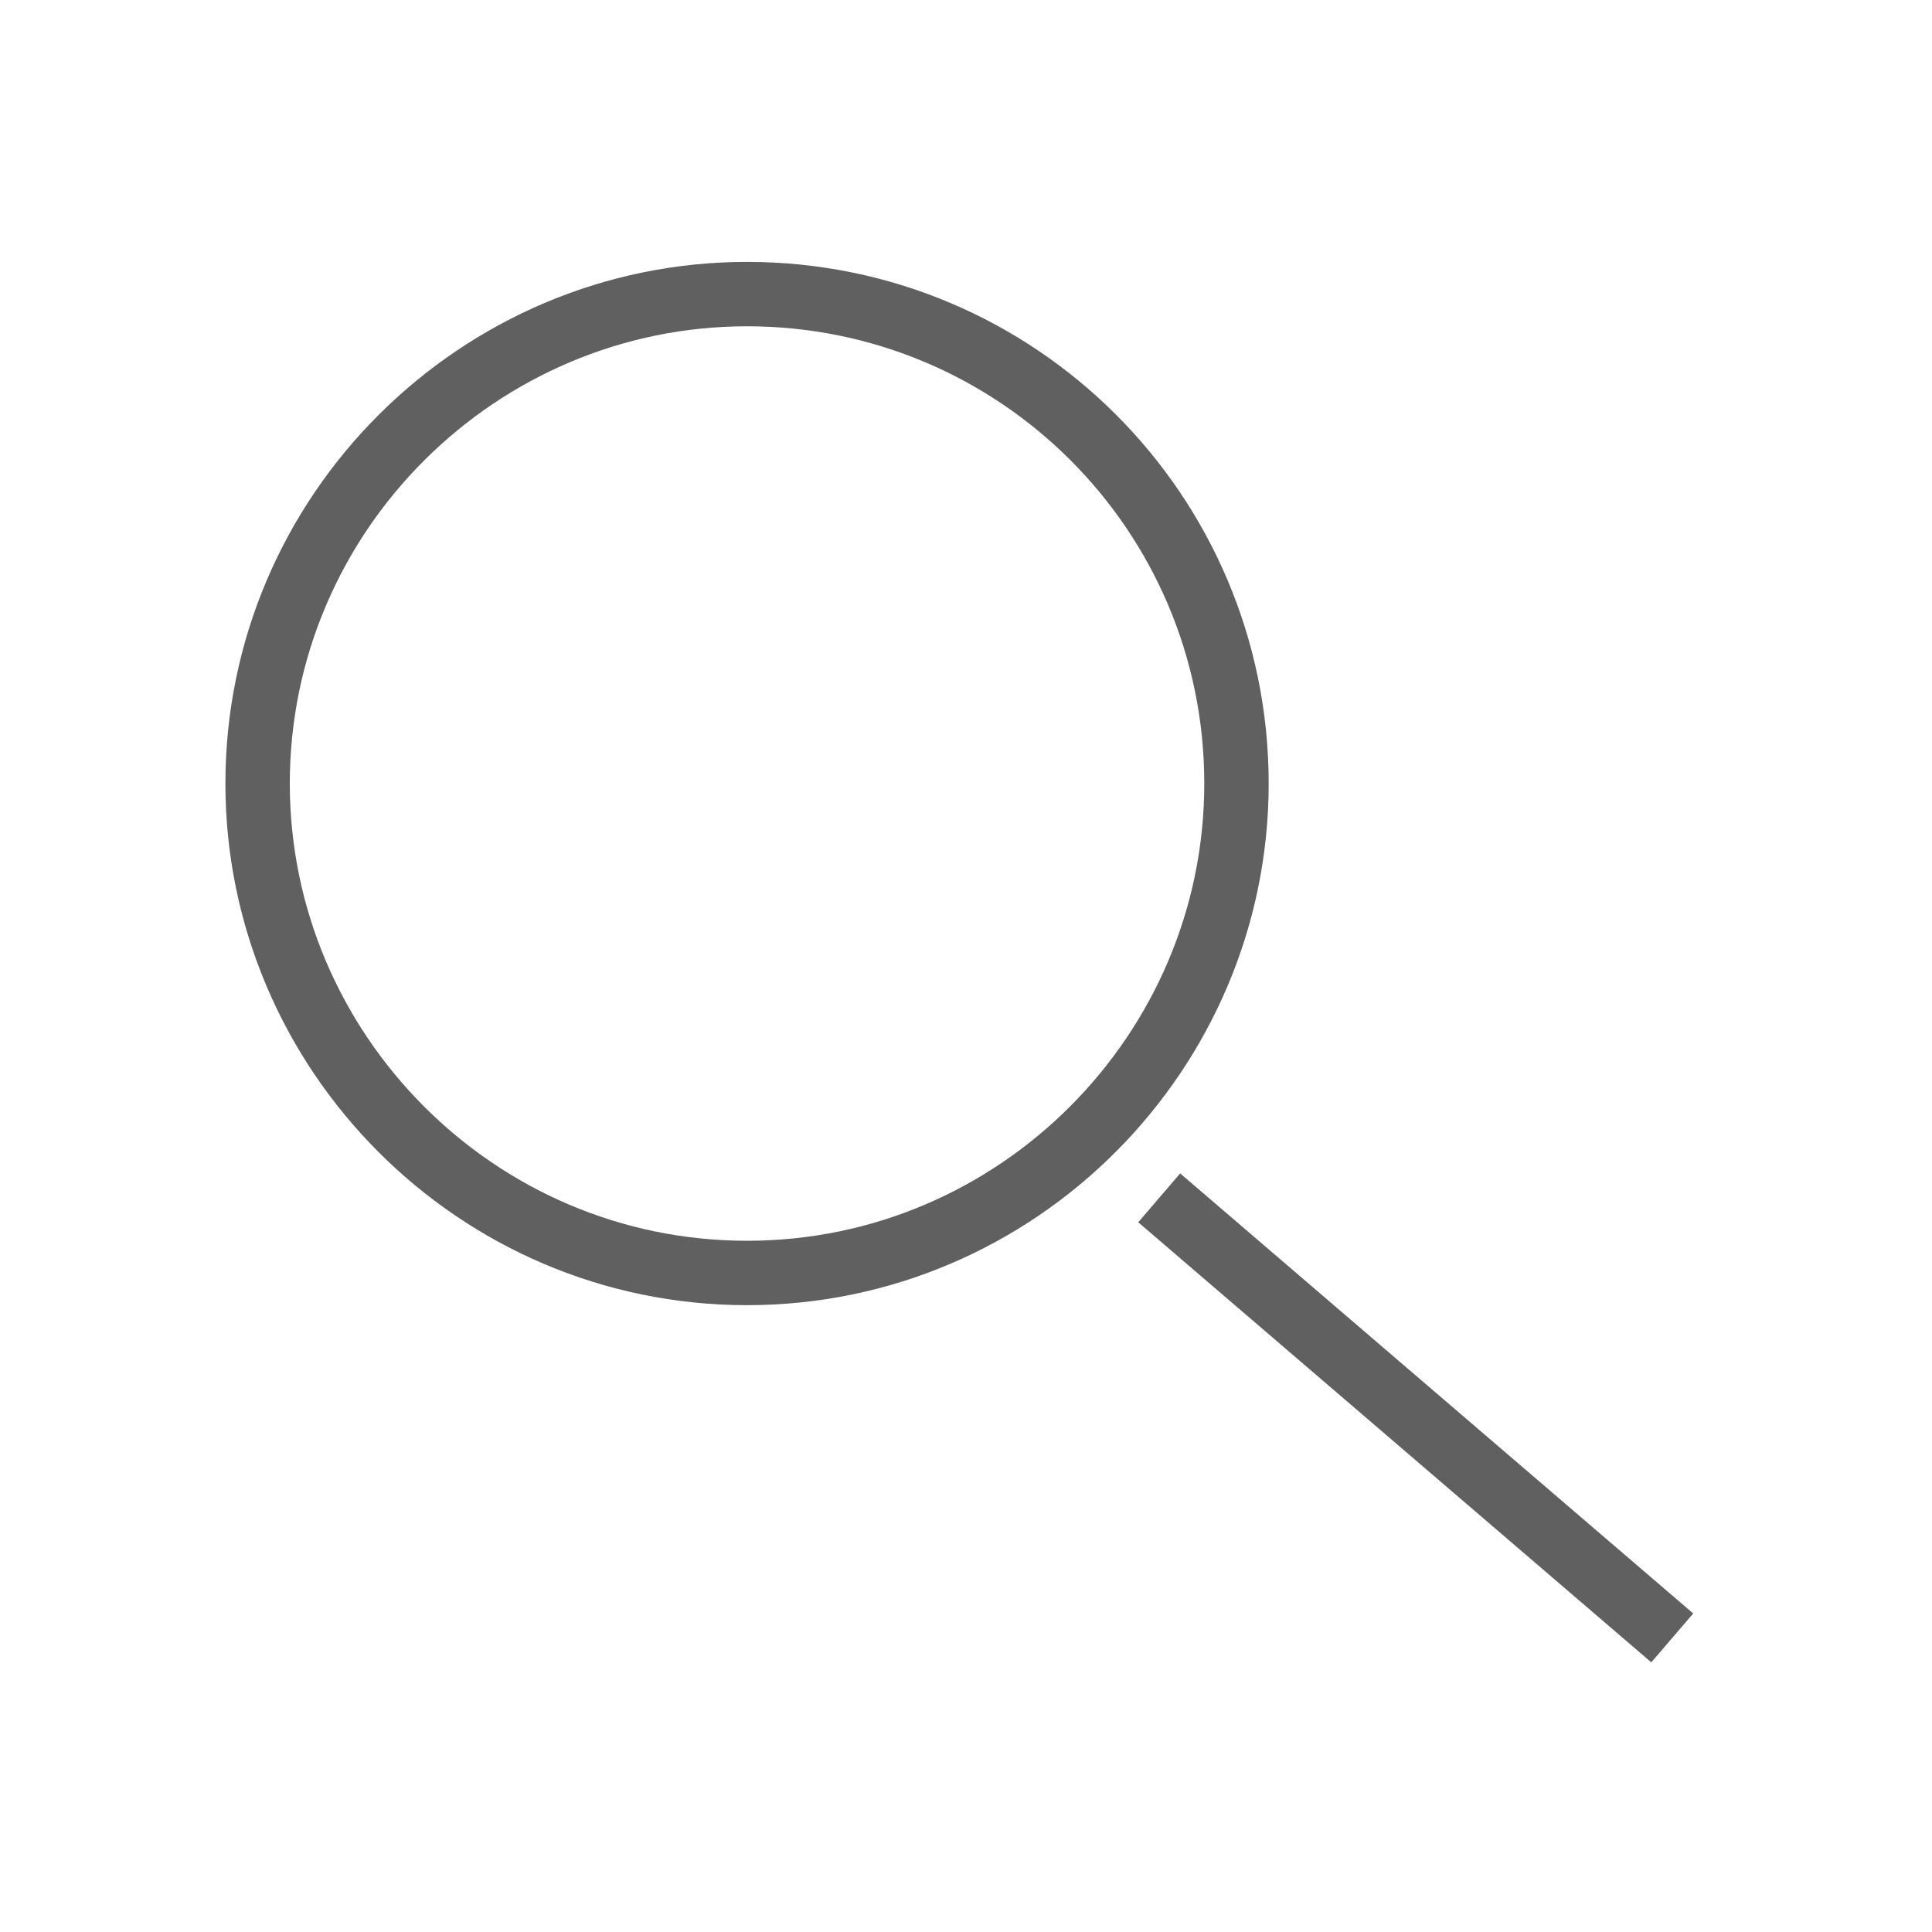 <?xml version="1.0" encoding="utf-8"?>
<!-- Generator: Adobe Illustrator 24.1.3, SVG Export Plug-In . SVG Version: 6.00 Build 0)  -->
<svg version="1.1" id="icons" xmlns="http://www.w3.org/2000/svg" xmlns:xlink="http://www.w3.org/1999/xlink" x="0px" y="0px"
	 viewBox="0 0 90 90" style="enable-background:new 0 0 90 90;" xml:space="preserve">
<style type="text/css">
	.st0{fill:none;stroke:#606060;stroke-width:3;stroke-miterlimit:10;}
</style>
<g>
	<path class="st0" d="M34.8,13.7c-12.5,0-22.8,10.2-22.8,22.8c0,12.5,10.2,22.8,22.8,22.8S57.6,49,57.6,36.5
		C57.6,23.9,47.4,13.7,34.8,13.7z"/>
	<line class="st0" x1="54" y1="55.8" x2="77.9" y2="76.3"/>
</g>
</svg>
